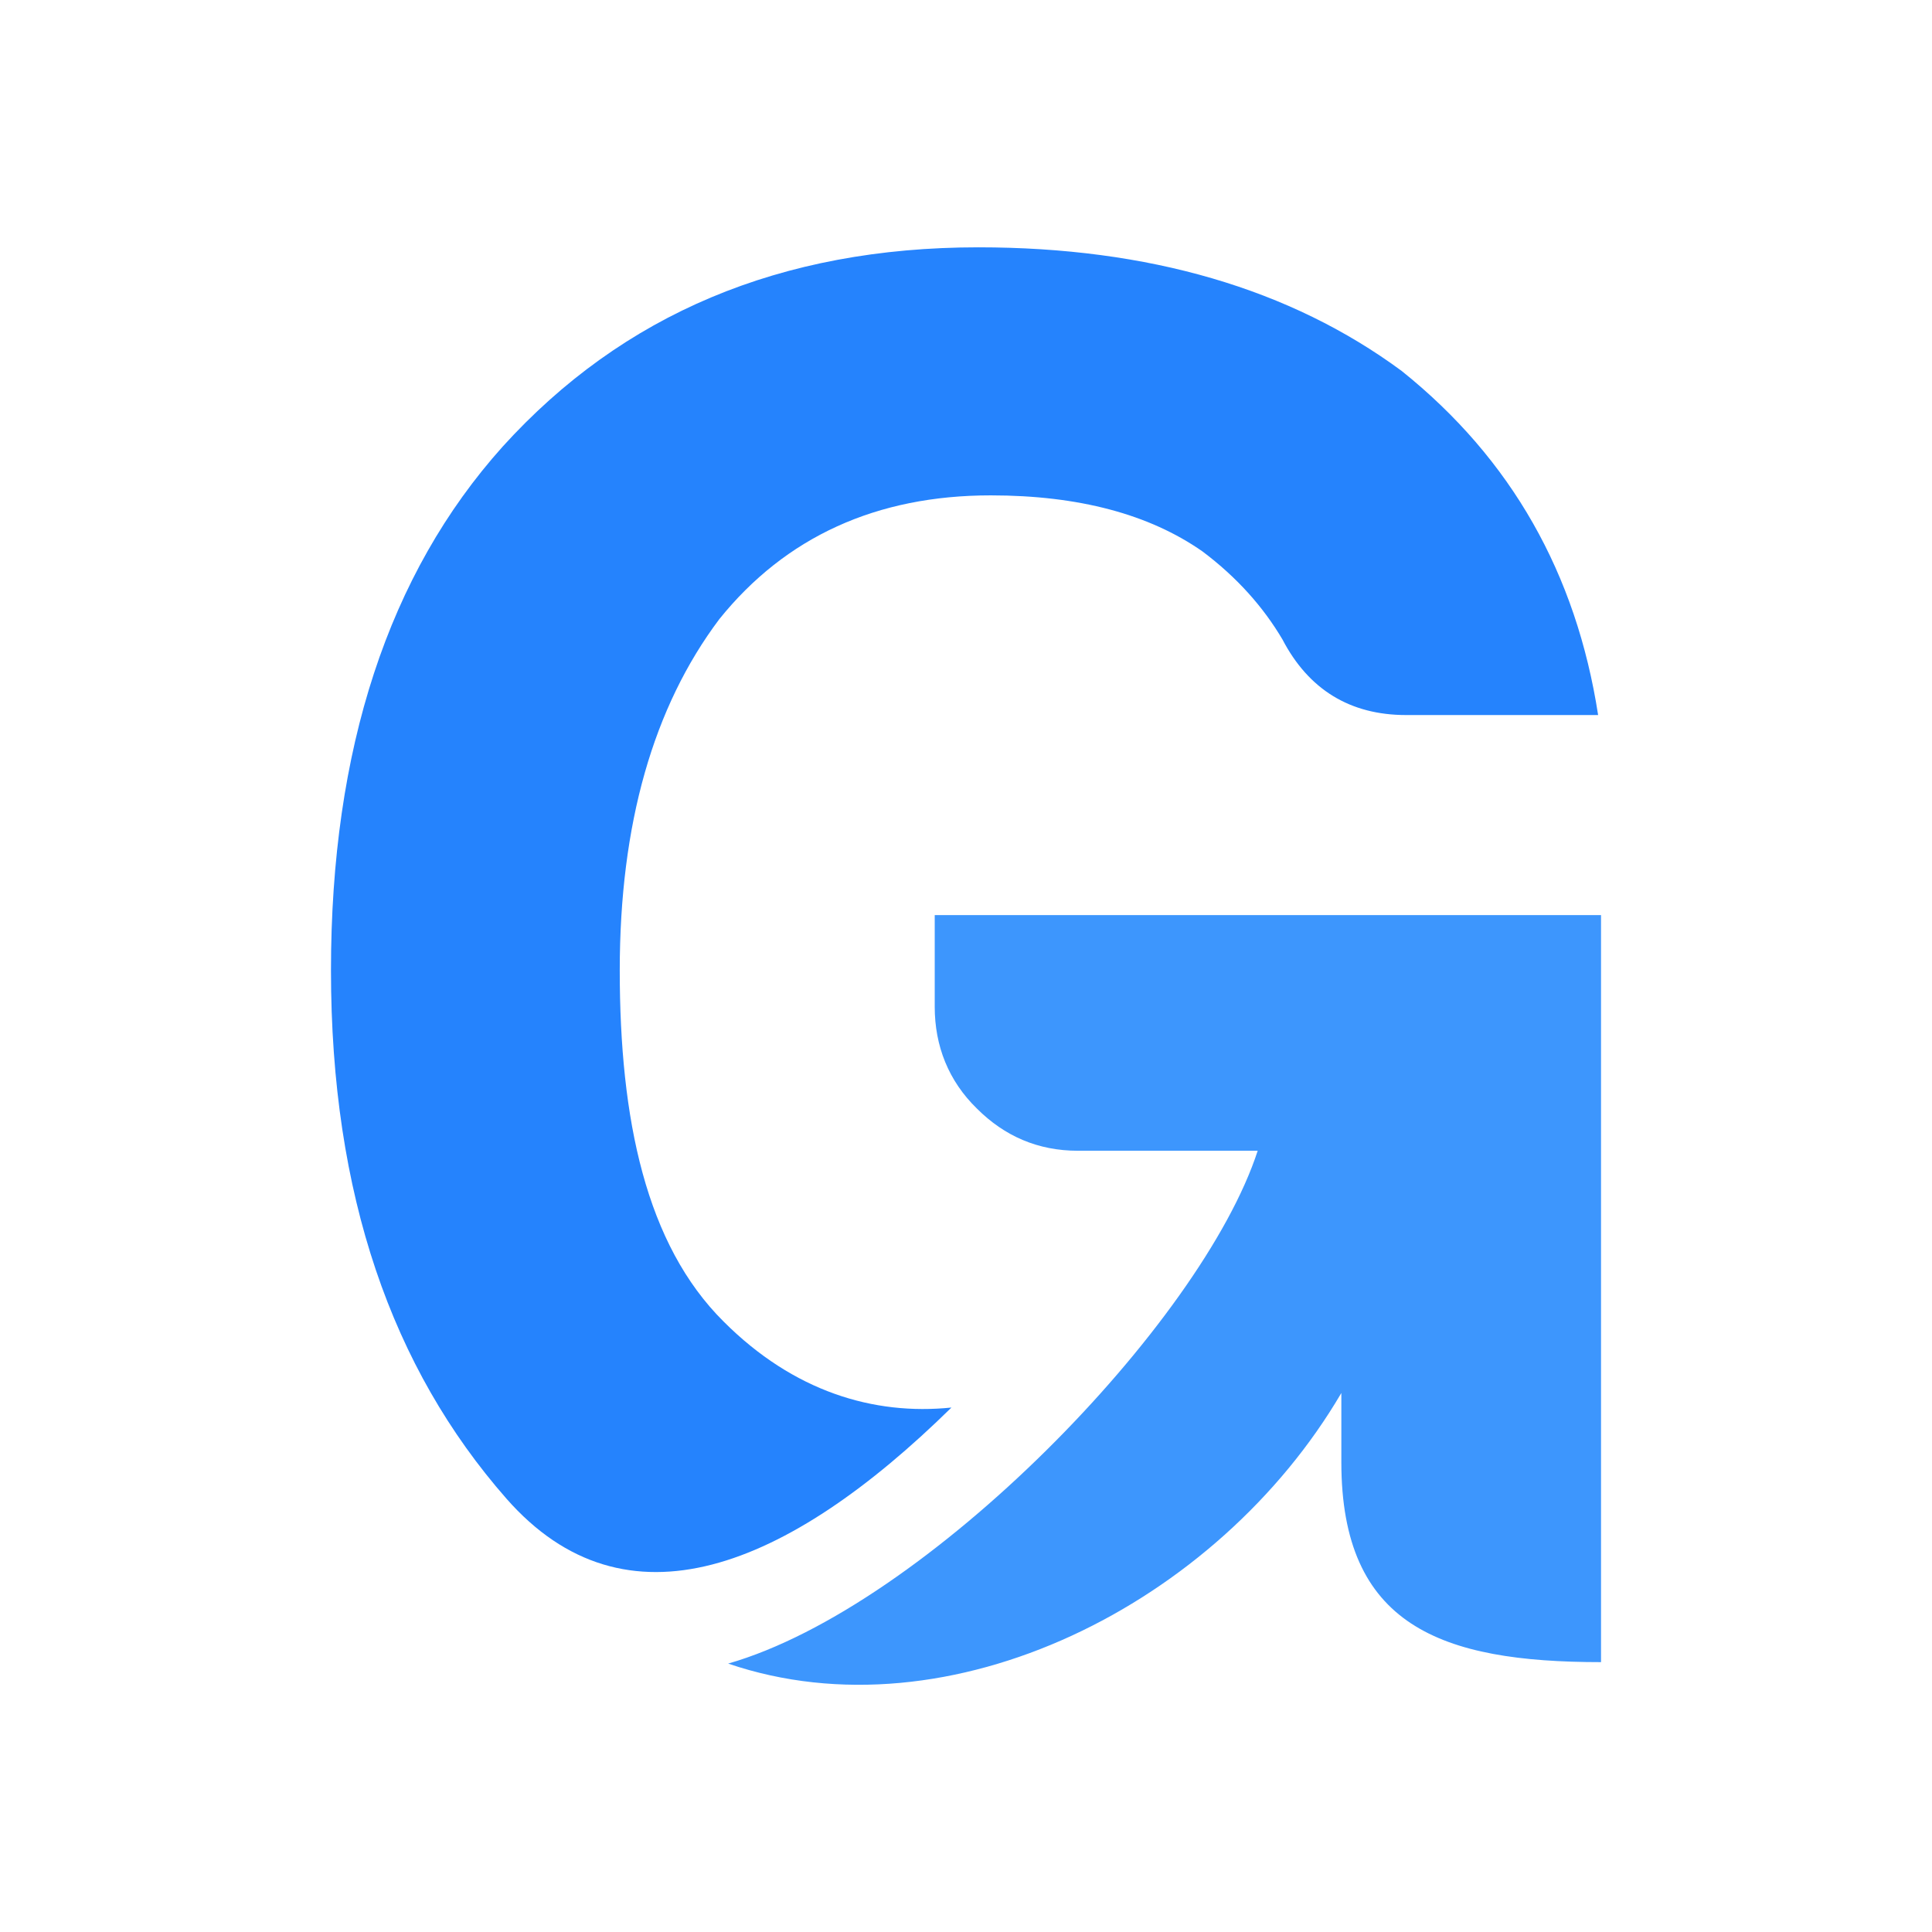 <?xml version="1.0" encoding="utf-8"?>
<!-- Generator: Adobe Illustrator 23.0.3, SVG Export Plug-In . SVG Version: 6.00 Build 0)  -->
<svg version="1.1" id="Layer_1" xmlns="http://www.w3.org/2000/svg" xmlns:xlink="http://www.w3.org/1999/xlink" x="0px" y="0px"
	 viewBox="0 0 265.6 265.6" style="enable-background:new 0 0 265.6 265.6;" xml:space="preserve">
<style type="text/css">
	.st0{fill:#3D96FD;}
	.st1{fill:#2583FD;}
</style>
<g>
	<path class="st0" d="M172.9,158.2H161h-12.8c-5.5,0-10.1-2-13.9-5.8c-3.9-3.8-5.8-8.6-5.8-14v-12.6h91.6v102.7
		c-22,0-35.7-5-35.7-27.5v-9.5c-17,29-53.8,47.6-84.3,37.2C127.3,220.9,165.2,181.9,172.9,158.2L172.9,158.2z"/>
	<path class="st1" d="M69.6,206c-15.7-17.9-24.1-41.7-24.1-72.6c0-30.4,7.9-54.5,23.6-72C85.6,43.2,107.3,34,134.5,34
		c23.4,0,42.9,5.7,58.2,17c15.1,12.1,24,27.9,27,47.3h-26.4c-7.7,0-13.4-3.5-17-10.4c-2.6-4.4-6.2-8.5-11-12.1
		c-7.3-5.1-17-7.7-29.1-7.7c-15.7,0-28.2,5.7-37.3,17c-9.1,12.1-13.7,28.2-13.7,48.3c0,20.5,3.6,37.7,14.3,48.3
		c9.6,9.6,20.6,12.9,31.3,11.8C108.2,215.7,86,224.7,69.6,206L69.6,206z"/>
</g>
</svg>
